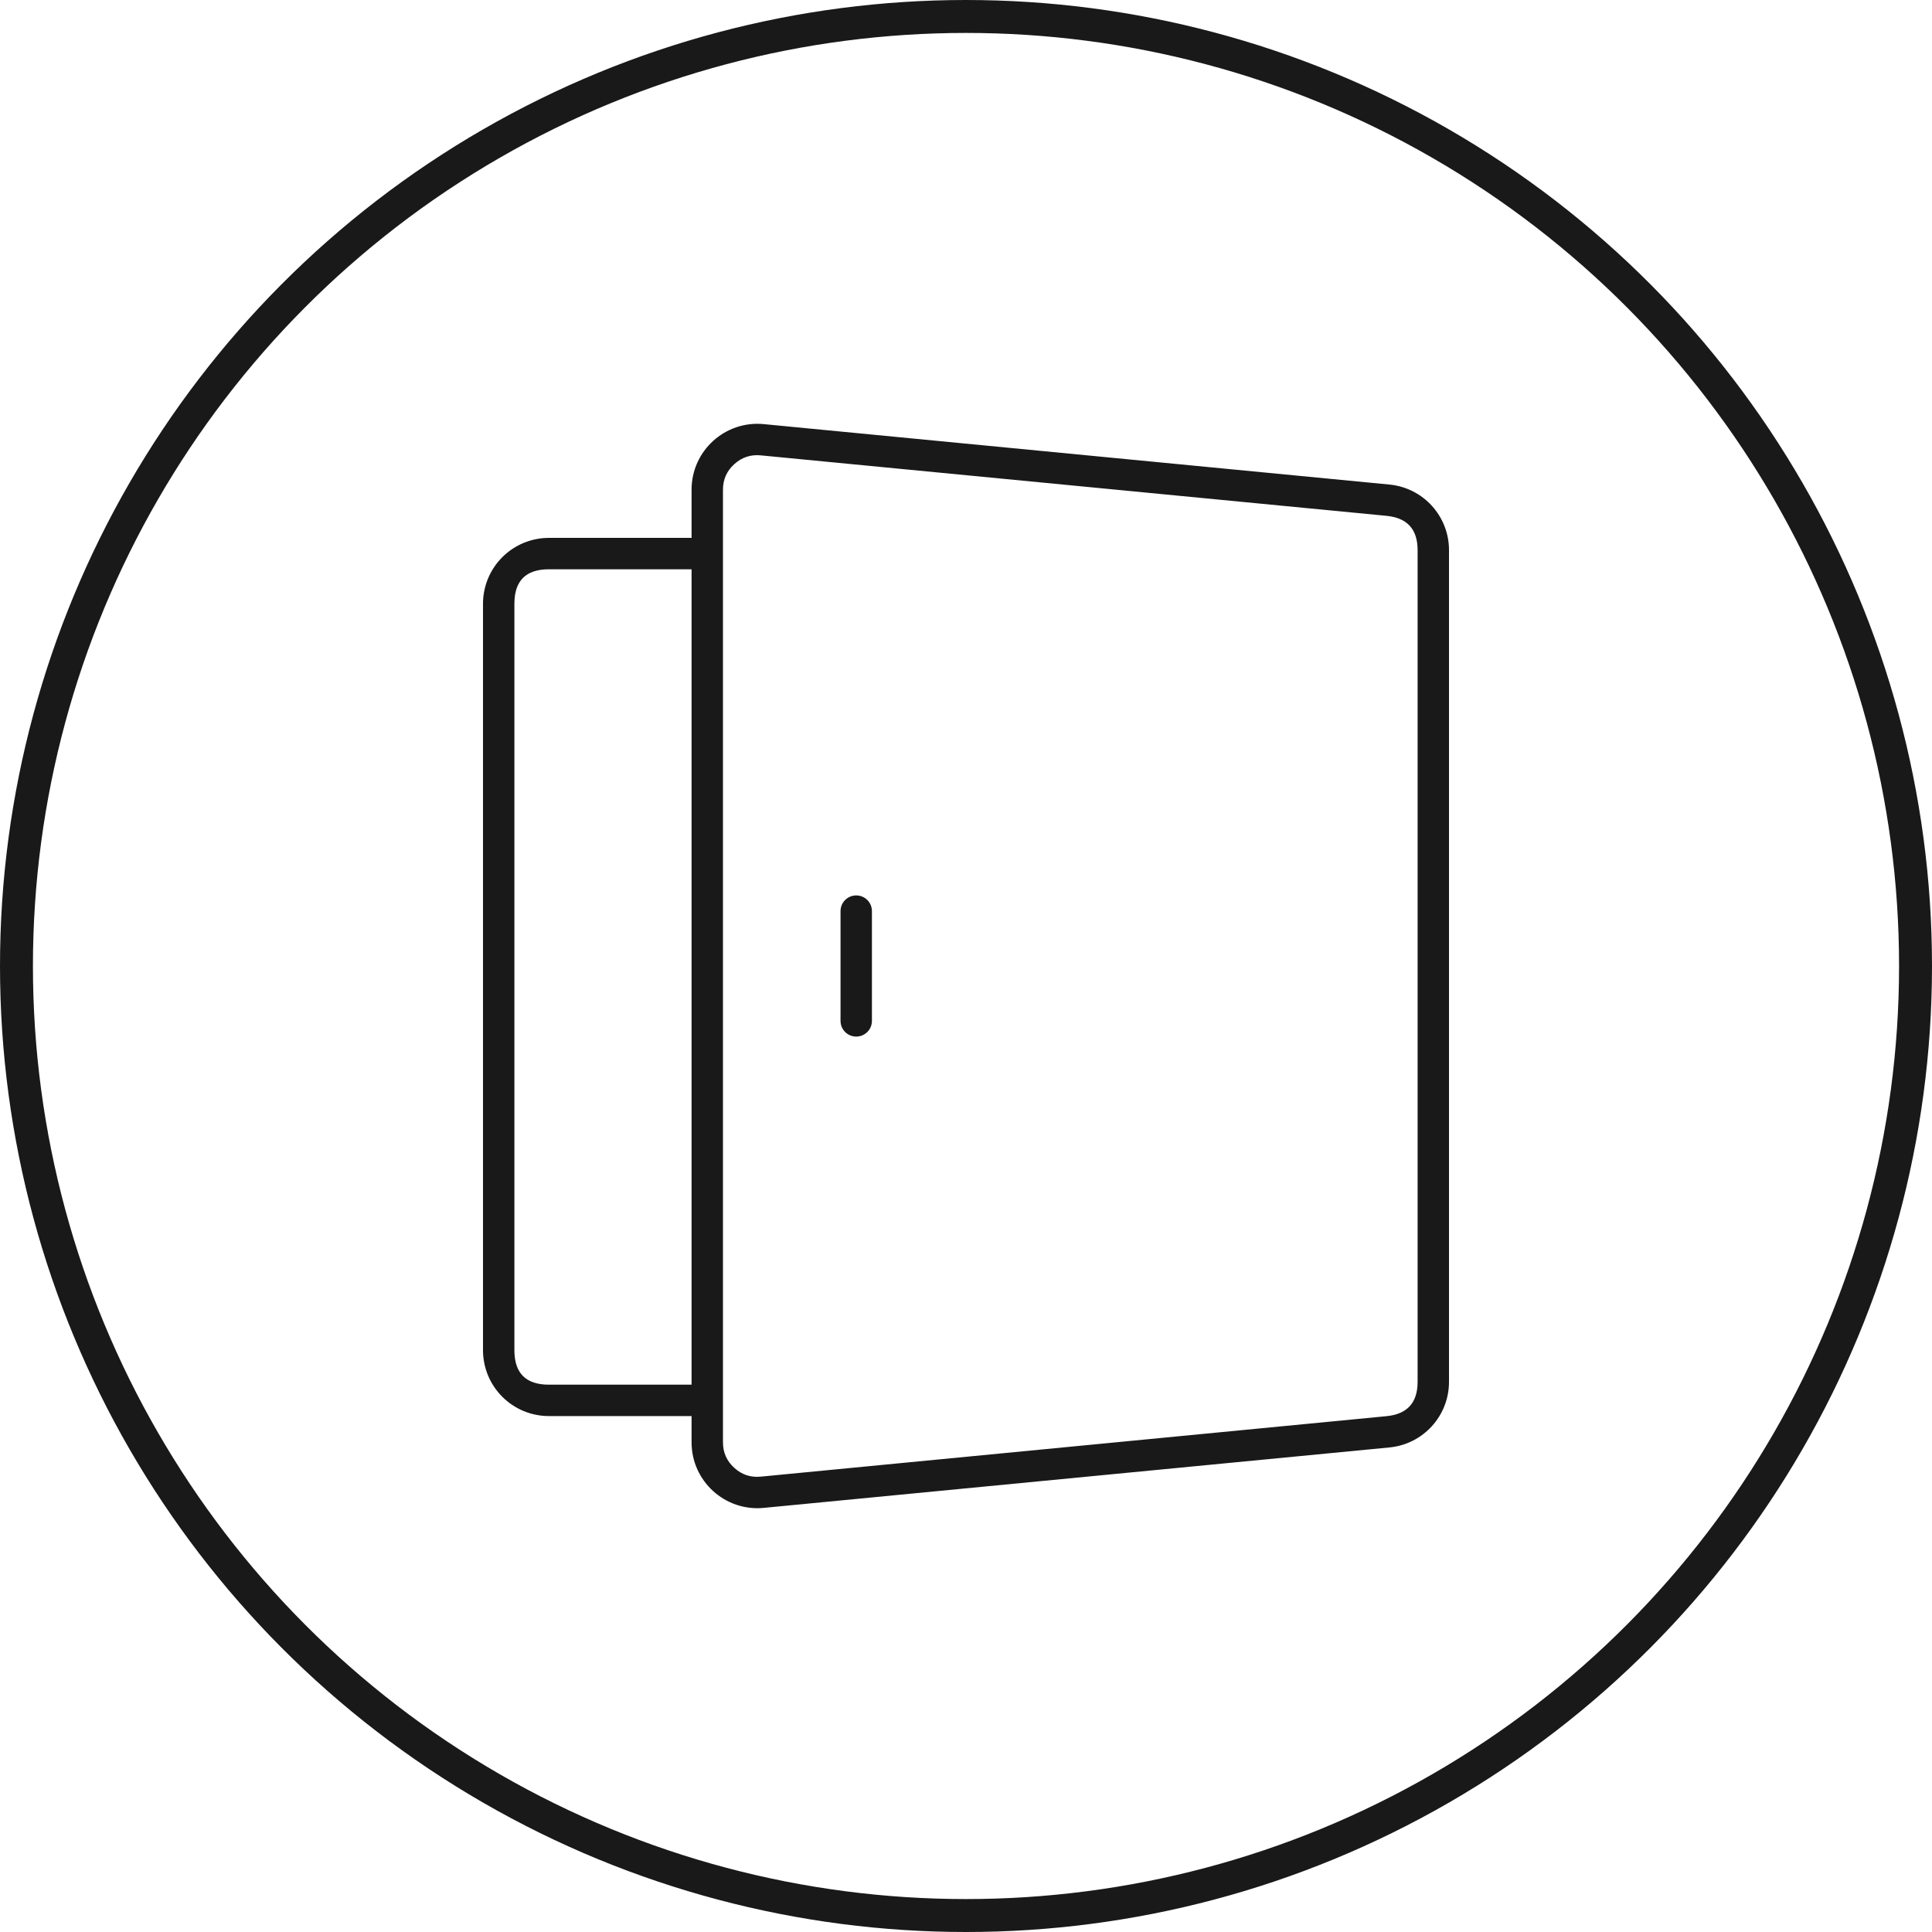 <svg xmlns="http://www.w3.org/2000/svg" xmlns:xlink="http://www.w3.org/1999/xlink" fill="none" version="1.1" width="88" height="88" viewBox="0 0 88 88"><defs><clipPath id="master_svg0_62_2300"><rect x="0" y="0" width="88" height="88" rx="0"/></clipPath></defs><g clip-path="url(#master_svg0_62_2300)"><g><ellipse cx="44" cy="44" rx="43.25" ry="43.25" fill-opacity="0" stroke-opacity="1" stroke="#191919" fill="none" stroke-width="1.5"/></g><g><path d="M31.5,65.696C31.5,67.467,33.026,68.853,34.789,68.682L63.288,65.929C64.827,65.78,66,64.488,66,62.943L66,25.057C66,23.512,64.827,22.22,63.288,22.071L34.789,19.318C33.026,19.147,31.5,20.533,31.5,22.304L31.5,65.696ZM32.93,65.696Q32.93,66.391,33.445,66.858Q33.959,67.326,34.651,67.259L63.151,64.505Q64.57,64.368,64.57,62.943L64.57,25.057Q64.57,23.632,63.151,23.495L34.651,20.741Q33.959,20.674,33.445,21.142Q32.93,21.609,32.93,22.304L32.93,65.696Z" fill-rule="evenodd" fill="#191919" fill-opacity="1"/></g><g transform="matrix(0,1,-1,0,80.5,2.5)"><path d="M39,40.785L44,40.785Q44.07,40.785,44.139,40.799Q44.209,40.812,44.274,40.839Q44.339,40.866,44.397,40.905Q44.456,40.945,44.506,40.994Q44.555,41.044,44.594,41.103Q44.634,41.161,44.661,41.226Q44.688,41.291,44.701,41.361Q44.715,41.43,44.715,41.5Q44.715,41.57,44.701,41.639Q44.688,41.709,44.661,41.774Q44.634,41.839,44.594,41.897Q44.555,41.956,44.506,42.006Q44.456,42.055,44.397,42.095Q44.339,42.134,44.274,42.161Q44.209,42.188,44.139,42.201Q44.07,42.215,44,42.215L39,42.215Q38.93,42.215,38.861,42.201Q38.791,42.188,38.726,42.161Q38.661,42.134,38.603,42.095Q38.544,42.055,38.494,42.006Q38.445,41.956,38.405,41.897Q38.366,41.839,38.339,41.774Q38.312,41.709,38.299,41.639Q38.285,41.57,38.285,41.5Q38.285,41.43,38.299,41.361Q38.312,41.291,38.339,41.226Q38.366,41.161,38.405,41.103Q38.445,41.044,38.494,40.994Q38.544,40.945,38.603,40.905Q38.661,40.866,38.726,40.839Q38.791,40.812,38.861,40.799Q38.93,40.785,39,40.785Z" fill-rule="evenodd" fill="#191919" fill-opacity="1"/></g><g><path d="M32,24.5L25,24.5Q24.853,24.5,24.706,24.514Q24.559,24.529,24.415,24.558Q24.27,24.586,24.129,24.629Q23.988,24.672,23.852,24.728Q23.716,24.785,23.586,24.854Q23.456,24.924,23.333,25.006Q23.211,25.087,23.097,25.181Q22.983,25.274,22.879,25.379Q22.774,25.483,22.681,25.597Q22.587,25.711,22.506,25.833Q22.424,25.956,22.354,26.086Q22.285,26.216,22.228,26.352Q22.172,26.488,22.129,26.629Q22.086,26.77,22.058,26.915Q22.029,27.059,22.014,27.206Q22,27.353,22,27.5L22,61.5Q22,61.647,22.014,61.794Q22.029,61.941,22.058,62.085Q22.086,62.23,22.129,62.371Q22.172,62.512,22.228,62.648Q22.285,62.784,22.354,62.914Q22.424,63.044,22.506,63.167Q22.587,63.289,22.681,63.403Q22.774,63.517,22.879,63.621Q22.983,63.725,23.097,63.819Q23.211,63.913,23.333,63.994Q23.456,64.076,23.586,64.146Q23.716,64.215,23.852,64.272Q23.988,64.328,24.129,64.371Q24.27,64.414,24.415,64.442Q24.559,64.471,24.706,64.486Q24.853,64.5,25,64.5L32,64.5L32,63.07L25,63.07Q23.43,63.07,23.43,61.5L23.43,27.5Q23.43,25.93,25,25.93L32,25.93L32,24.5Z" fill-rule="evenodd" fill="#191919" fill-opacity="1"/></g></g></svg>